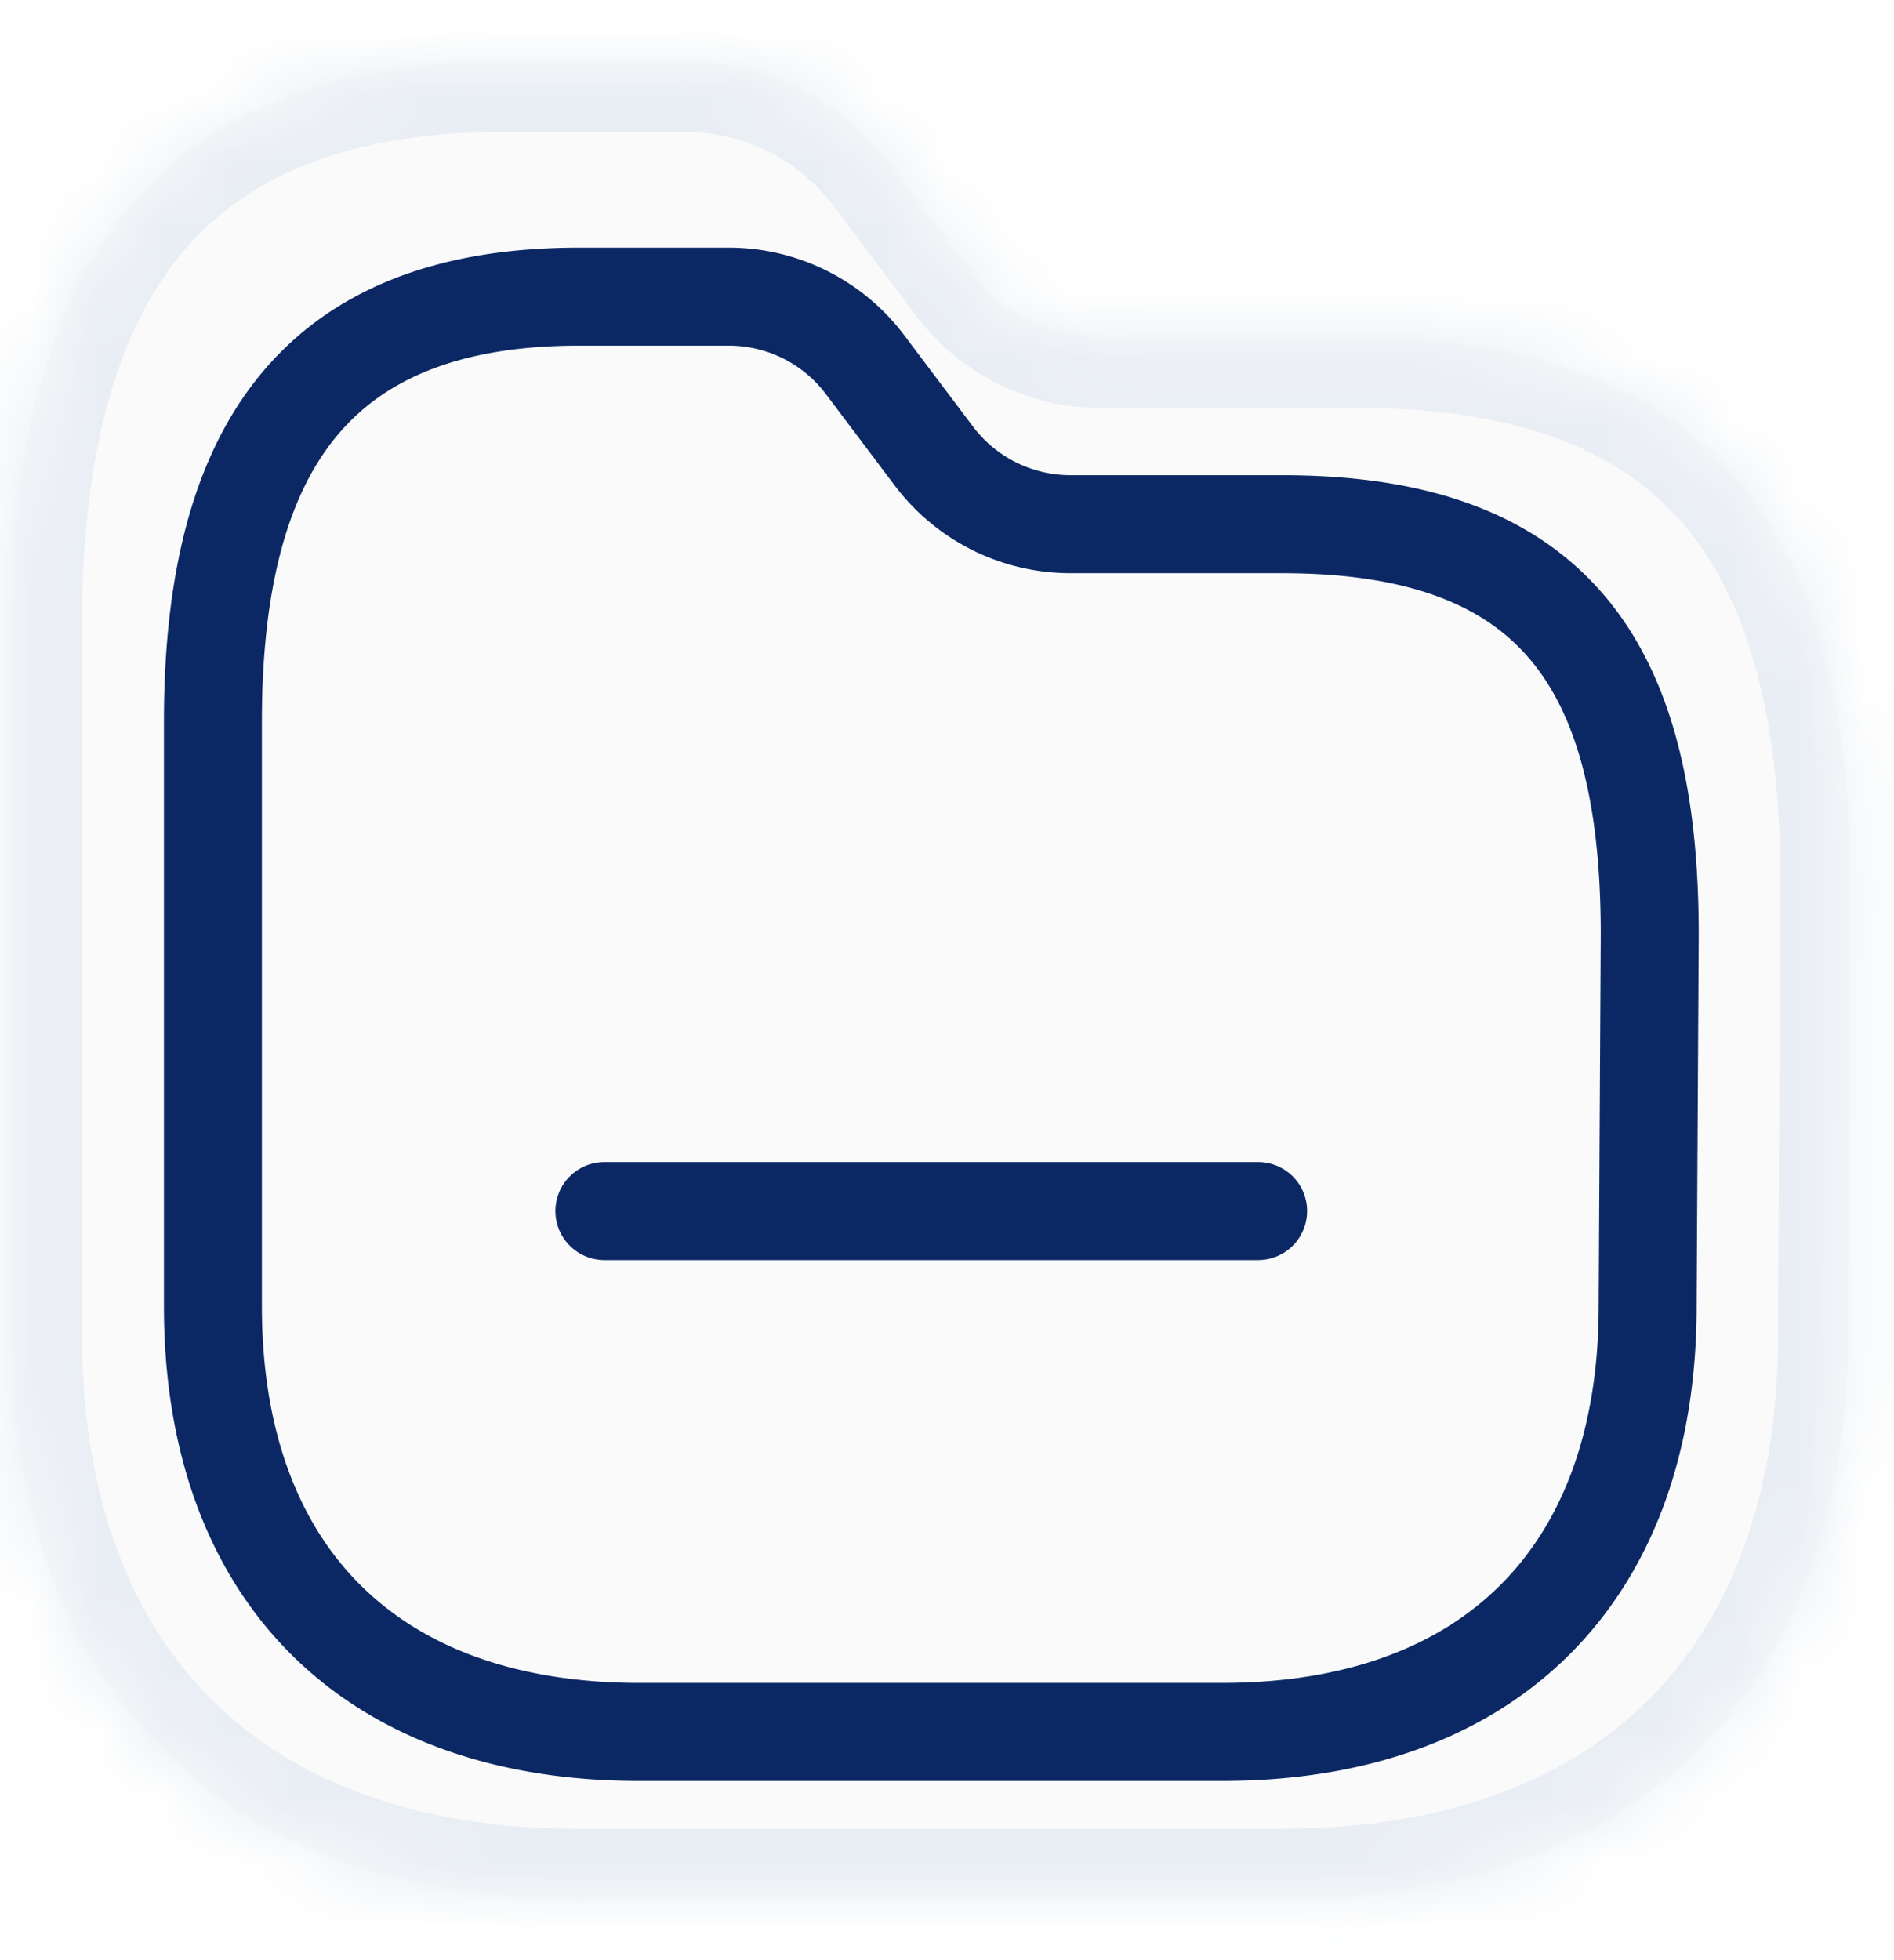 <svg xmlns="http://www.w3.org/2000/svg" width="29" height="30" fill="none"><mask id="b" fill="#fff"><path fill-rule="evenodd" d="M20.772 5.17h-3.929a2.46 2.46 0 0 1-1.947-.974l-1.269-1.687A3.93 3.93 0 0 0 10.5.944H7.72C2.646.944.18 3.77.18 9.581v10.838c0 5.412 3.238 8.644 8.662 8.644h10.812c5.414 0 8.645-3.232 8.645-8.64l.038-6.903c0-5.698-2.404-8.35-7.565-8.35Z" clip-rule="evenodd"/></mask><g filter="url(#a)"><path fill="#FAFAFB" fill-rule="evenodd" d="M20.772 5.17h-3.929a2.46 2.46 0 0 1-1.947-.974l-1.269-1.687A3.93 3.93 0 0 0 10.5.944H7.72C2.646.944.18 3.77.18 9.581v10.838c0 5.412 3.238 8.644 8.662 8.644h10.812c5.414 0 8.645-3.232 8.645-8.64l.038-6.903c0-5.698-2.404-8.35-7.565-8.35Z" clip-rule="evenodd"/></g><path fill="#E9EEF4" d="m16.843 5.17-.004 1.075h.004V5.169Zm-1.947-.974.86-.646v-.001l-.86.647Zm-1.269-1.687-.86.646.86-.646ZM28.3 20.423l-1.076-.006v.006H28.3Zm.038-6.903 1.076.006v-.006h-1.076ZM16.843 6.245h3.929V4.094h-3.929v2.15Zm-2.807-1.403a3.535 3.535 0 0 0 2.803 1.403l.008-2.151a1.384 1.384 0 0 1-1.091-.544l-1.72 1.292Zm-1.268-1.686 1.268 1.686 1.72-1.293-1.27-1.686-1.718 1.293Zm-2.27-1.136c.886 0 1.737.425 2.269 1.135l1.72-1.291A5.006 5.006 0 0 0 10.5-.131v2.15Zm-2.778 0h2.779V-.131H7.72v2.15ZM1.255 9.58c0-2.78.594-4.635 1.602-5.79.983-1.125 2.524-1.77 4.863-1.77V-.131c-2.736 0-4.965.767-6.483 2.507C-.257 4.086-.896 6.55-.896 9.581h2.151Zm0 10.838V9.58h-2.15v10.838h2.15Zm7.587 7.569c-2.498 0-4.365-.74-5.605-1.979-1.24-1.238-1.982-3.1-1.982-5.59h-2.15c0 2.92.877 5.381 2.612 7.113 1.734 1.73 4.2 2.607 7.125 2.607v-2.151Zm10.812 0H8.842v2.15h10.812v-2.15Zm7.57-7.565c0 2.49-.74 4.35-1.978 5.587-1.237 1.238-3.1 1.977-5.592 1.977v2.152c2.921 0 5.382-.877 7.113-2.607 1.731-1.731 2.607-4.19 2.607-7.109h-2.15Zm.038-6.909-.039 6.903 2.151.012.039-6.903-2.151-.012Zm-6.49-7.27c2.407 0 3.952.616 4.921 1.686.99 1.092 1.569 2.864 1.569 5.59h2.15c0-2.972-.622-5.375-2.125-7.034-1.523-1.682-3.76-2.392-6.515-2.392v2.15Z" mask="url(#b)"/><path stroke="#0B2864" stroke-linecap="round" stroke-linejoin="round" stroke-width="1.5" d="M25.228 19.99c0 4.1-2.417 6.517-6.518 6.517H9.792c-4.11 0-6.532-2.417-6.532-6.517v-8.94c0-4.094 1.506-6.51 5.607-6.51h2.292a2.613 2.613 0 0 1 2.09 1.046l1.047 1.39a2.623 2.623 0 0 0 2.093 1.047h3.243c4.11 0 5.628 2.093 5.628 6.277l-.032 5.69Z" clip-rule="evenodd"/><path stroke="#0B2864" stroke-linecap="round" stroke-linejoin="round" stroke-width="1.5" d="M9.254 18.535h10.01"/><defs><filter id="a" width="28.157" height="28.119" x=".18" y=".944" color-interpolation-filters="sRGB" filterUnits="userSpaceOnUse"><feFlood flood-opacity="0" result="BackgroundImageFix"/><feBlend in="SourceGraphic" in2="BackgroundImageFix" result="shape"/><feColorMatrix in="SourceAlpha" result="hardAlpha" values="0 0 0 0 0 0 0 0 0 0 0 0 0 0 0 0 0 0 127 0"/><feOffset/><feGaussianBlur stdDeviation="5.378"/><feComposite in2="hardAlpha" k2="-1" k3="1" operator="arithmetic"/><feColorMatrix values="0 0 0 0 0 0 0 0 0 0 0 0 0 0 0 0 0 0 0.12 0"/><feBlend in2="shape" result="effect1_innerShadow_1009_666"/></filter></defs></svg>